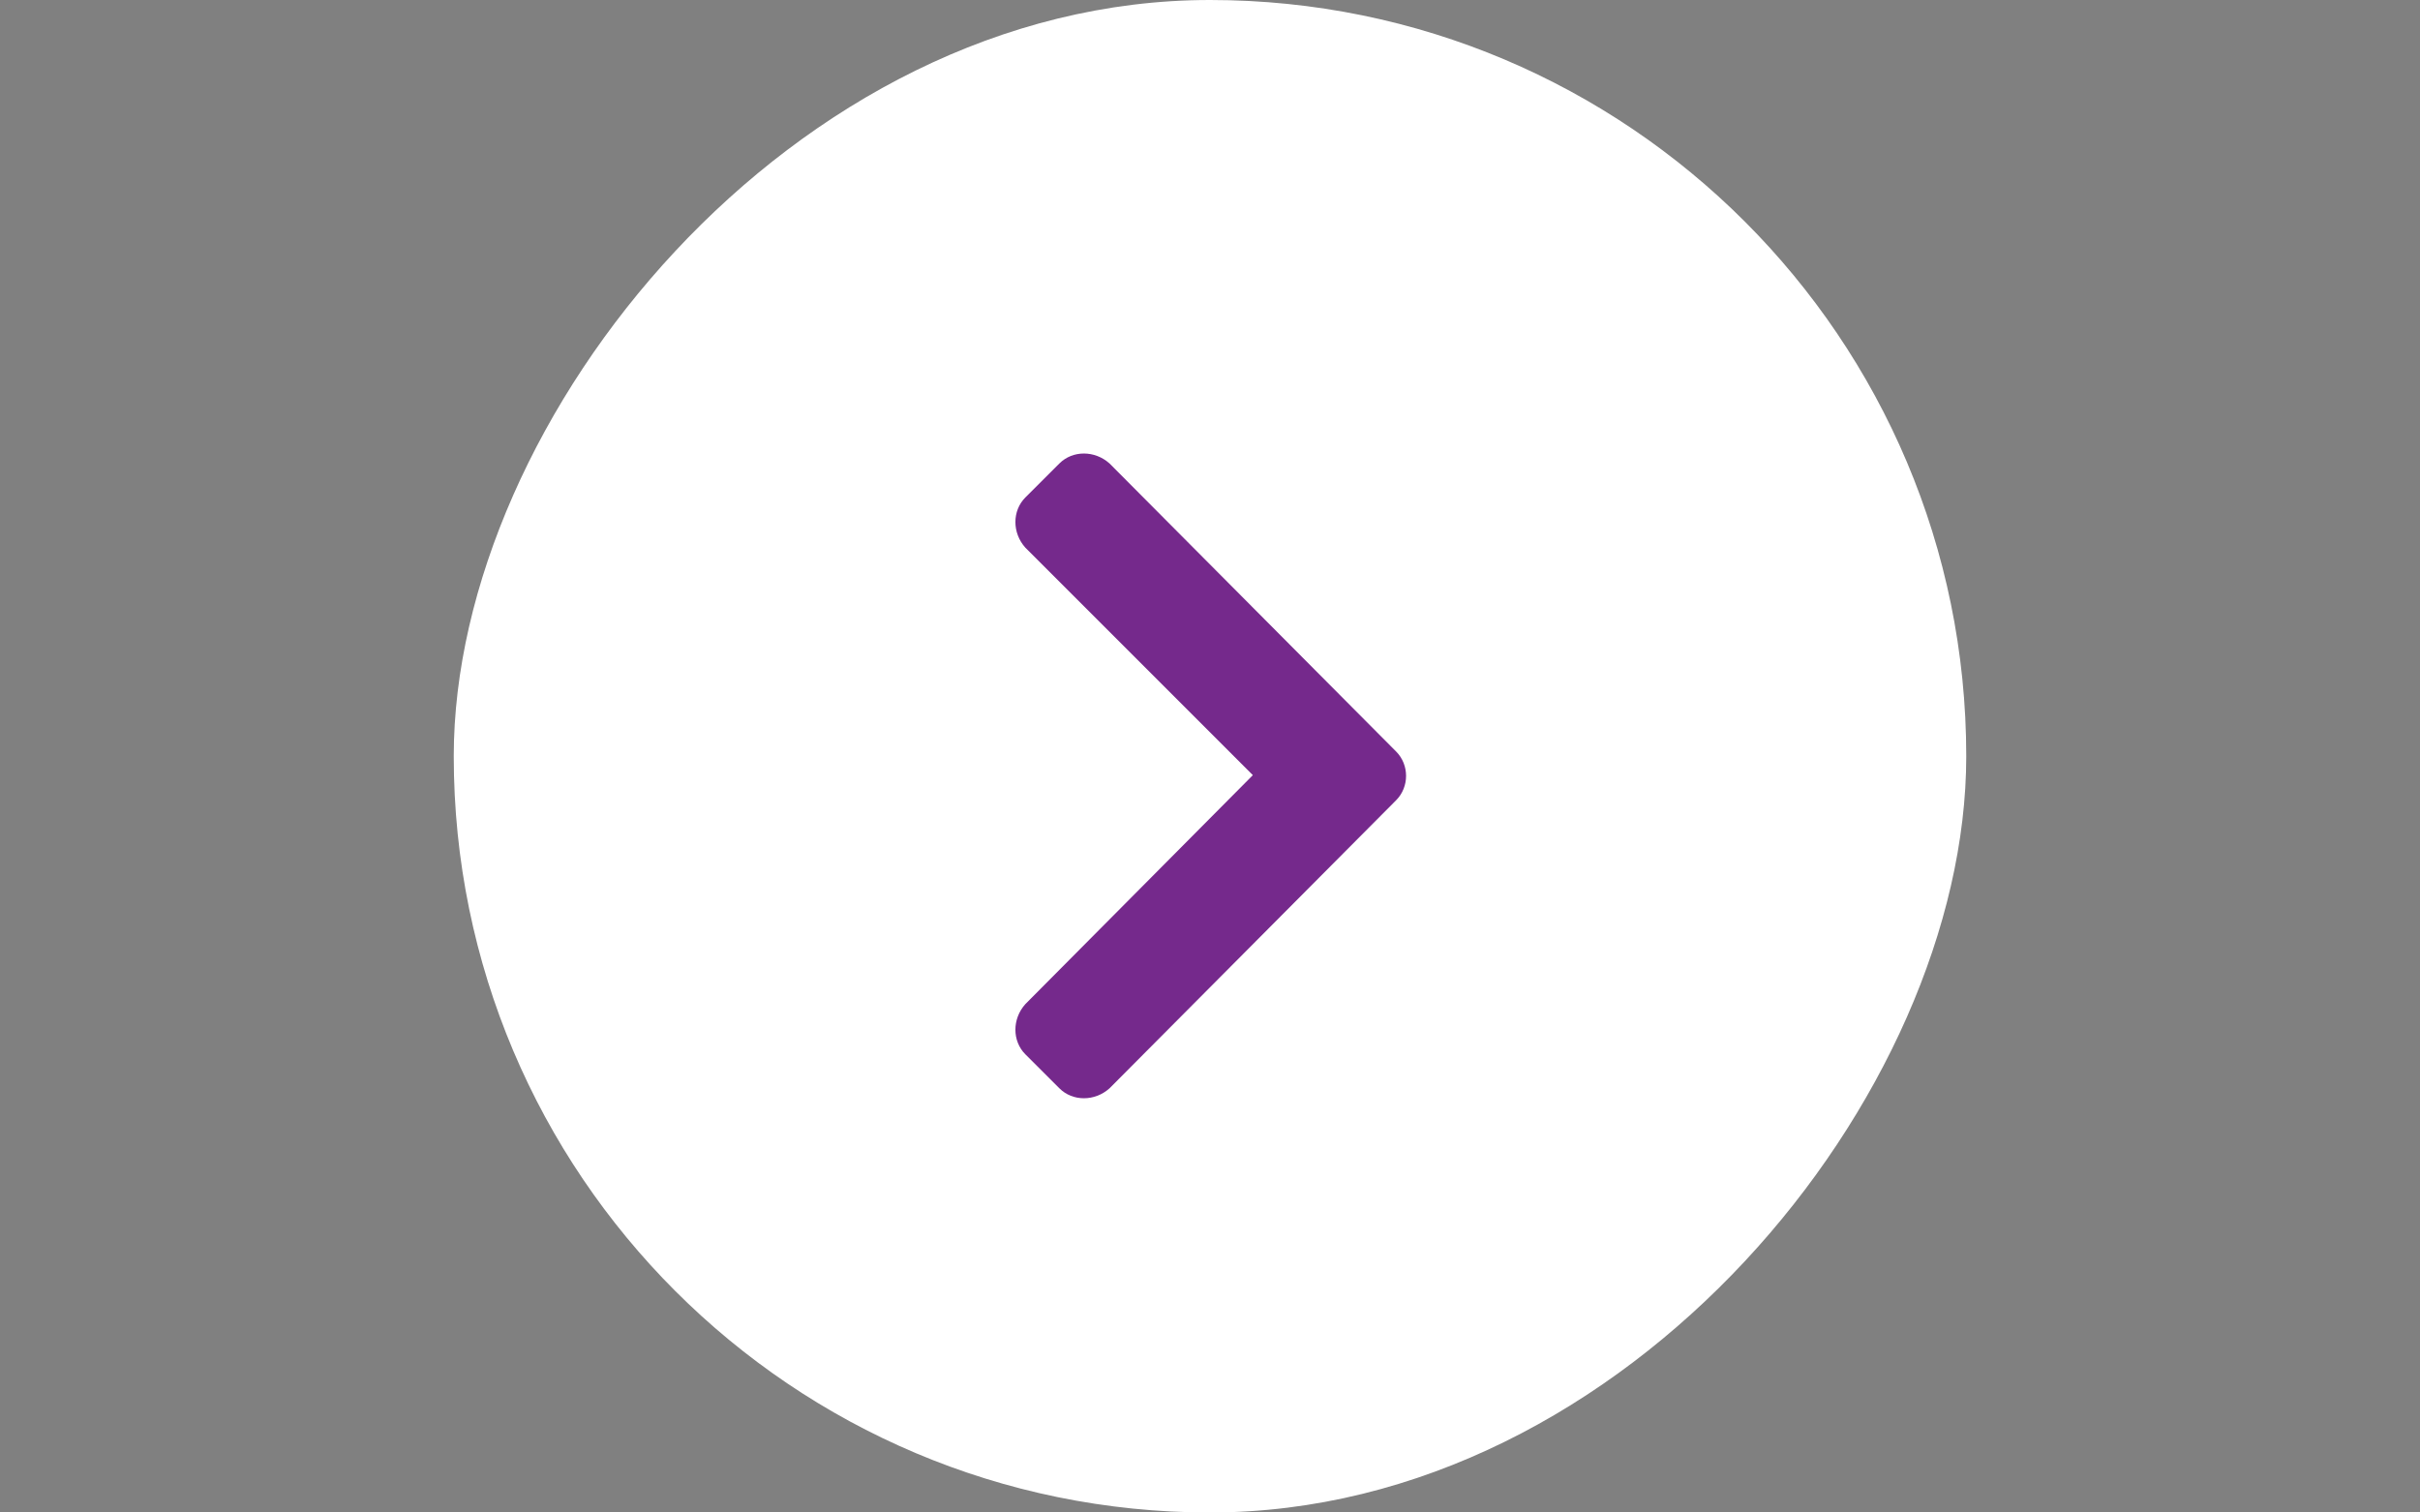 <svg width="64" height="40" viewBox="0 0 64 40" fill="none" xmlns="http://www.w3.org/2000/svg">
<rect x="0" y="0" width="64" height="40" fill="#808080" stroke="none"/>
<rect width="40" height="40" rx="20" transform="matrix(-1 0 0 1 52 0)" fill="white"/>
<path d="M36.922 19.875C37.273 20.227 37.273 20.812 36.922 21.164L29.344 28.781C28.953 29.133 28.367 29.133 28.016 28.781L27.117 27.883C26.766 27.531 26.766 26.945 27.117 26.555L33.133 20.5L27.117 14.484C26.766 14.094 26.766 13.508 27.117 13.156L28.016 12.258C28.367 11.906 28.953 11.906 29.344 12.258L36.922 19.875Z" fill="#75298C"/>
</svg>
